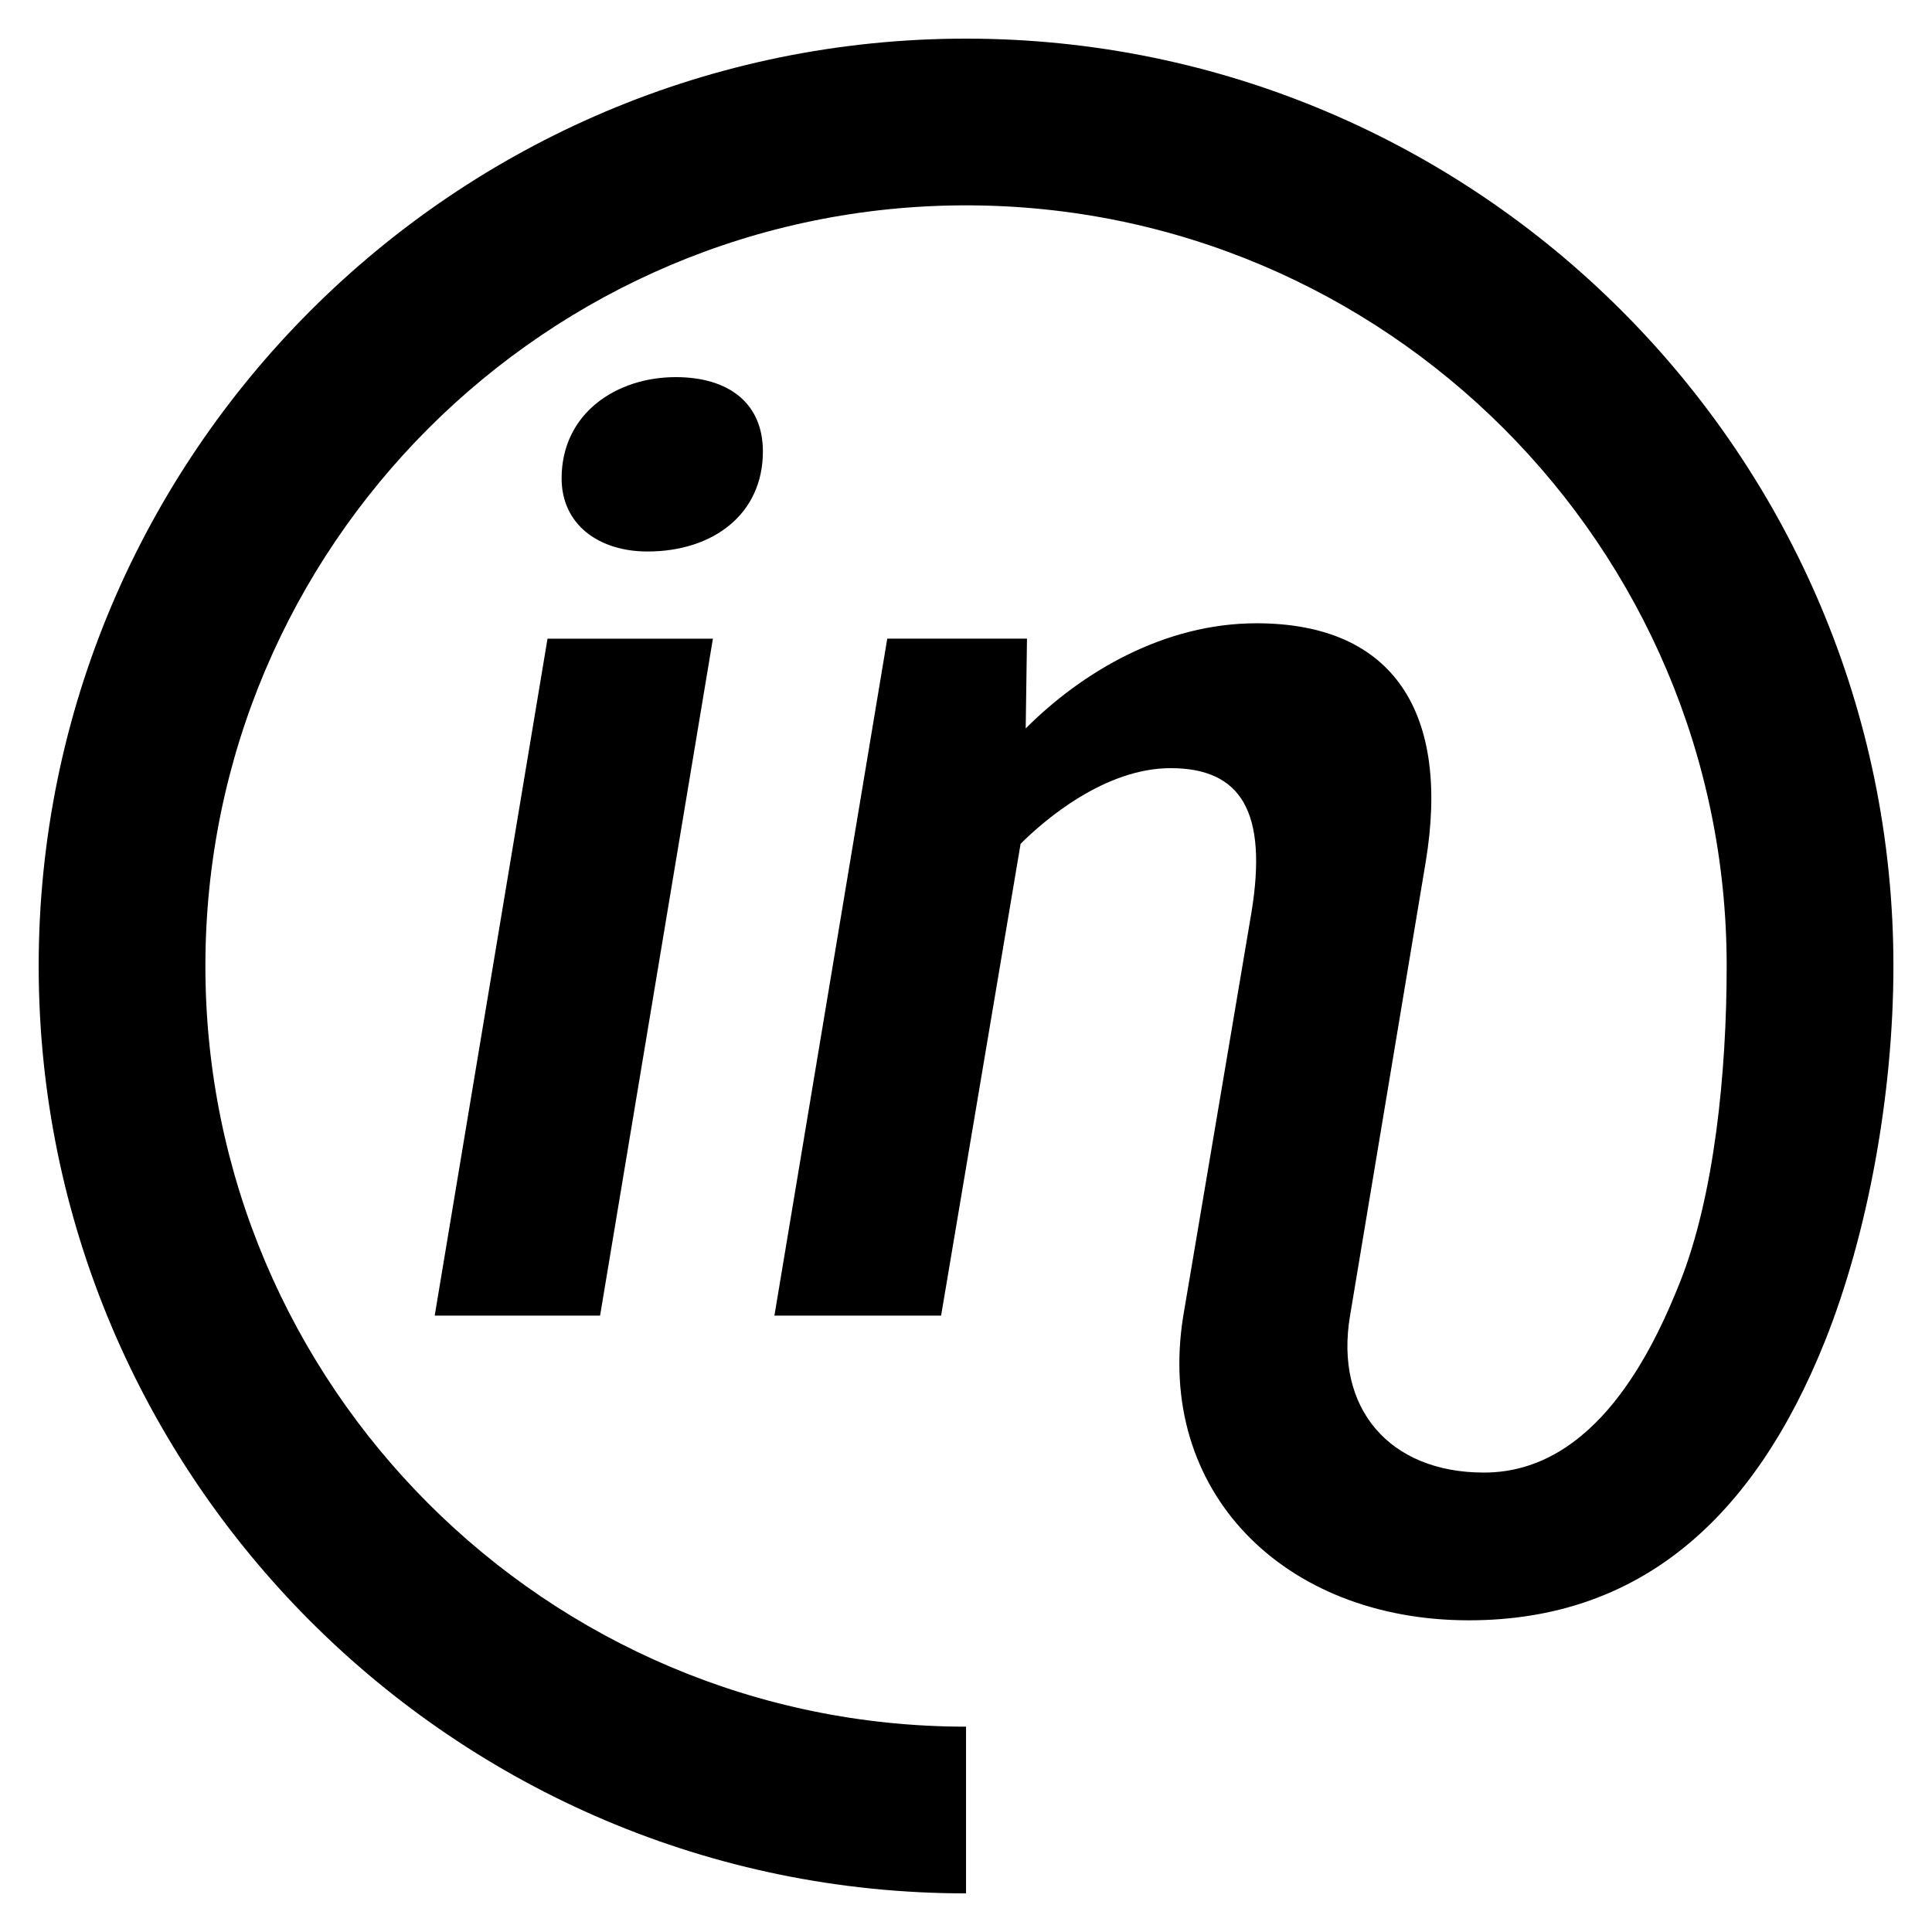 <?xml version="1.0" encoding="utf-8"?>
<!-- Generator: Adobe Illustrator 16.0.0, SVG Export Plug-In . SVG Version: 6.00 Build 0)  -->
<!DOCTYPE svg PUBLIC "-//W3C//DTD SVG 1.1//EN" "http://www.w3.org/Graphics/SVG/1.1/DTD/svg11.dtd">
<svg version="1.1" id="Layer_1" xmlns="http://www.w3.org/2000/svg" xmlns:xlink="http://www.w3.org/1999/xlink" x="0px" y="0px"
	 width="70.866px" height="70.866px" viewBox="0 0 70.866 70.866" enable-background="new 0 0 70.866 70.866" xml:space="preserve">
<g>
	<defs>
		<rect id="SVGID_1_" width="70.866" height="70.866"/>
	</defs>
	<clipPath id="SVGID_2_">
		<use xlink:href="#SVGID_1_"  overflow="visible"/>
	</clipPath>
	<path clip-path="url(#SVGID_2_)" d="M27.983,16.561c0-1.787-1.27-2.728-3.198-2.728c-2.163,0-4.185,1.317-4.185,3.715
		c0,1.693,1.364,2.681,3.151,2.681C26.149,20.229,27.983,18.865,27.983,16.561"/>
	<polygon clip-path="url(#SVGID_2_)" points="15.945,48.257 22.011,48.257 26.15,23.427 20.083,23.427 	"/>
	<path clip-path="url(#SVGID_2_)" d="M52.296,31.609c0.894-5.408-1.129-8.747-6.208-8.747c-3.386,0-6.396,1.787-8.465,3.856
		l0.047-3.292h-5.125l-4.139,24.831h6.114l2.916-17.306c0.894-0.894,3.104-2.775,5.502-2.775c2.586,0,3.574,1.599,2.962,5.314
		l-2.497,14.776c-1.042,6.435,3.688,11.167,10.472,11.167c6.267,0,10.453-3.727,13.059-10.225c1.575-3.93,2.517-9.079,2.517-13.776
		c0-18.756-15.26-34.015-34.016-34.015c-18.757,0-34.016,15.259-34.016,34.015c0,18.757,15.259,34.017,34.016,34.017v-6.115
		c-15.385,0-27.901-12.517-27.901-27.901c0-15.384,12.516-27.901,27.901-27.901c15.384,0,27.9,12.517,27.9,27.901
		c0,3.898-0.449,8.444-1.729,11.64c-0.957,2.385-3.067,6.941-7.174,6.941c-3.461,0-5.485-2.349-4.913-5.747L52.296,31.609z"/>
</g>
</svg>
